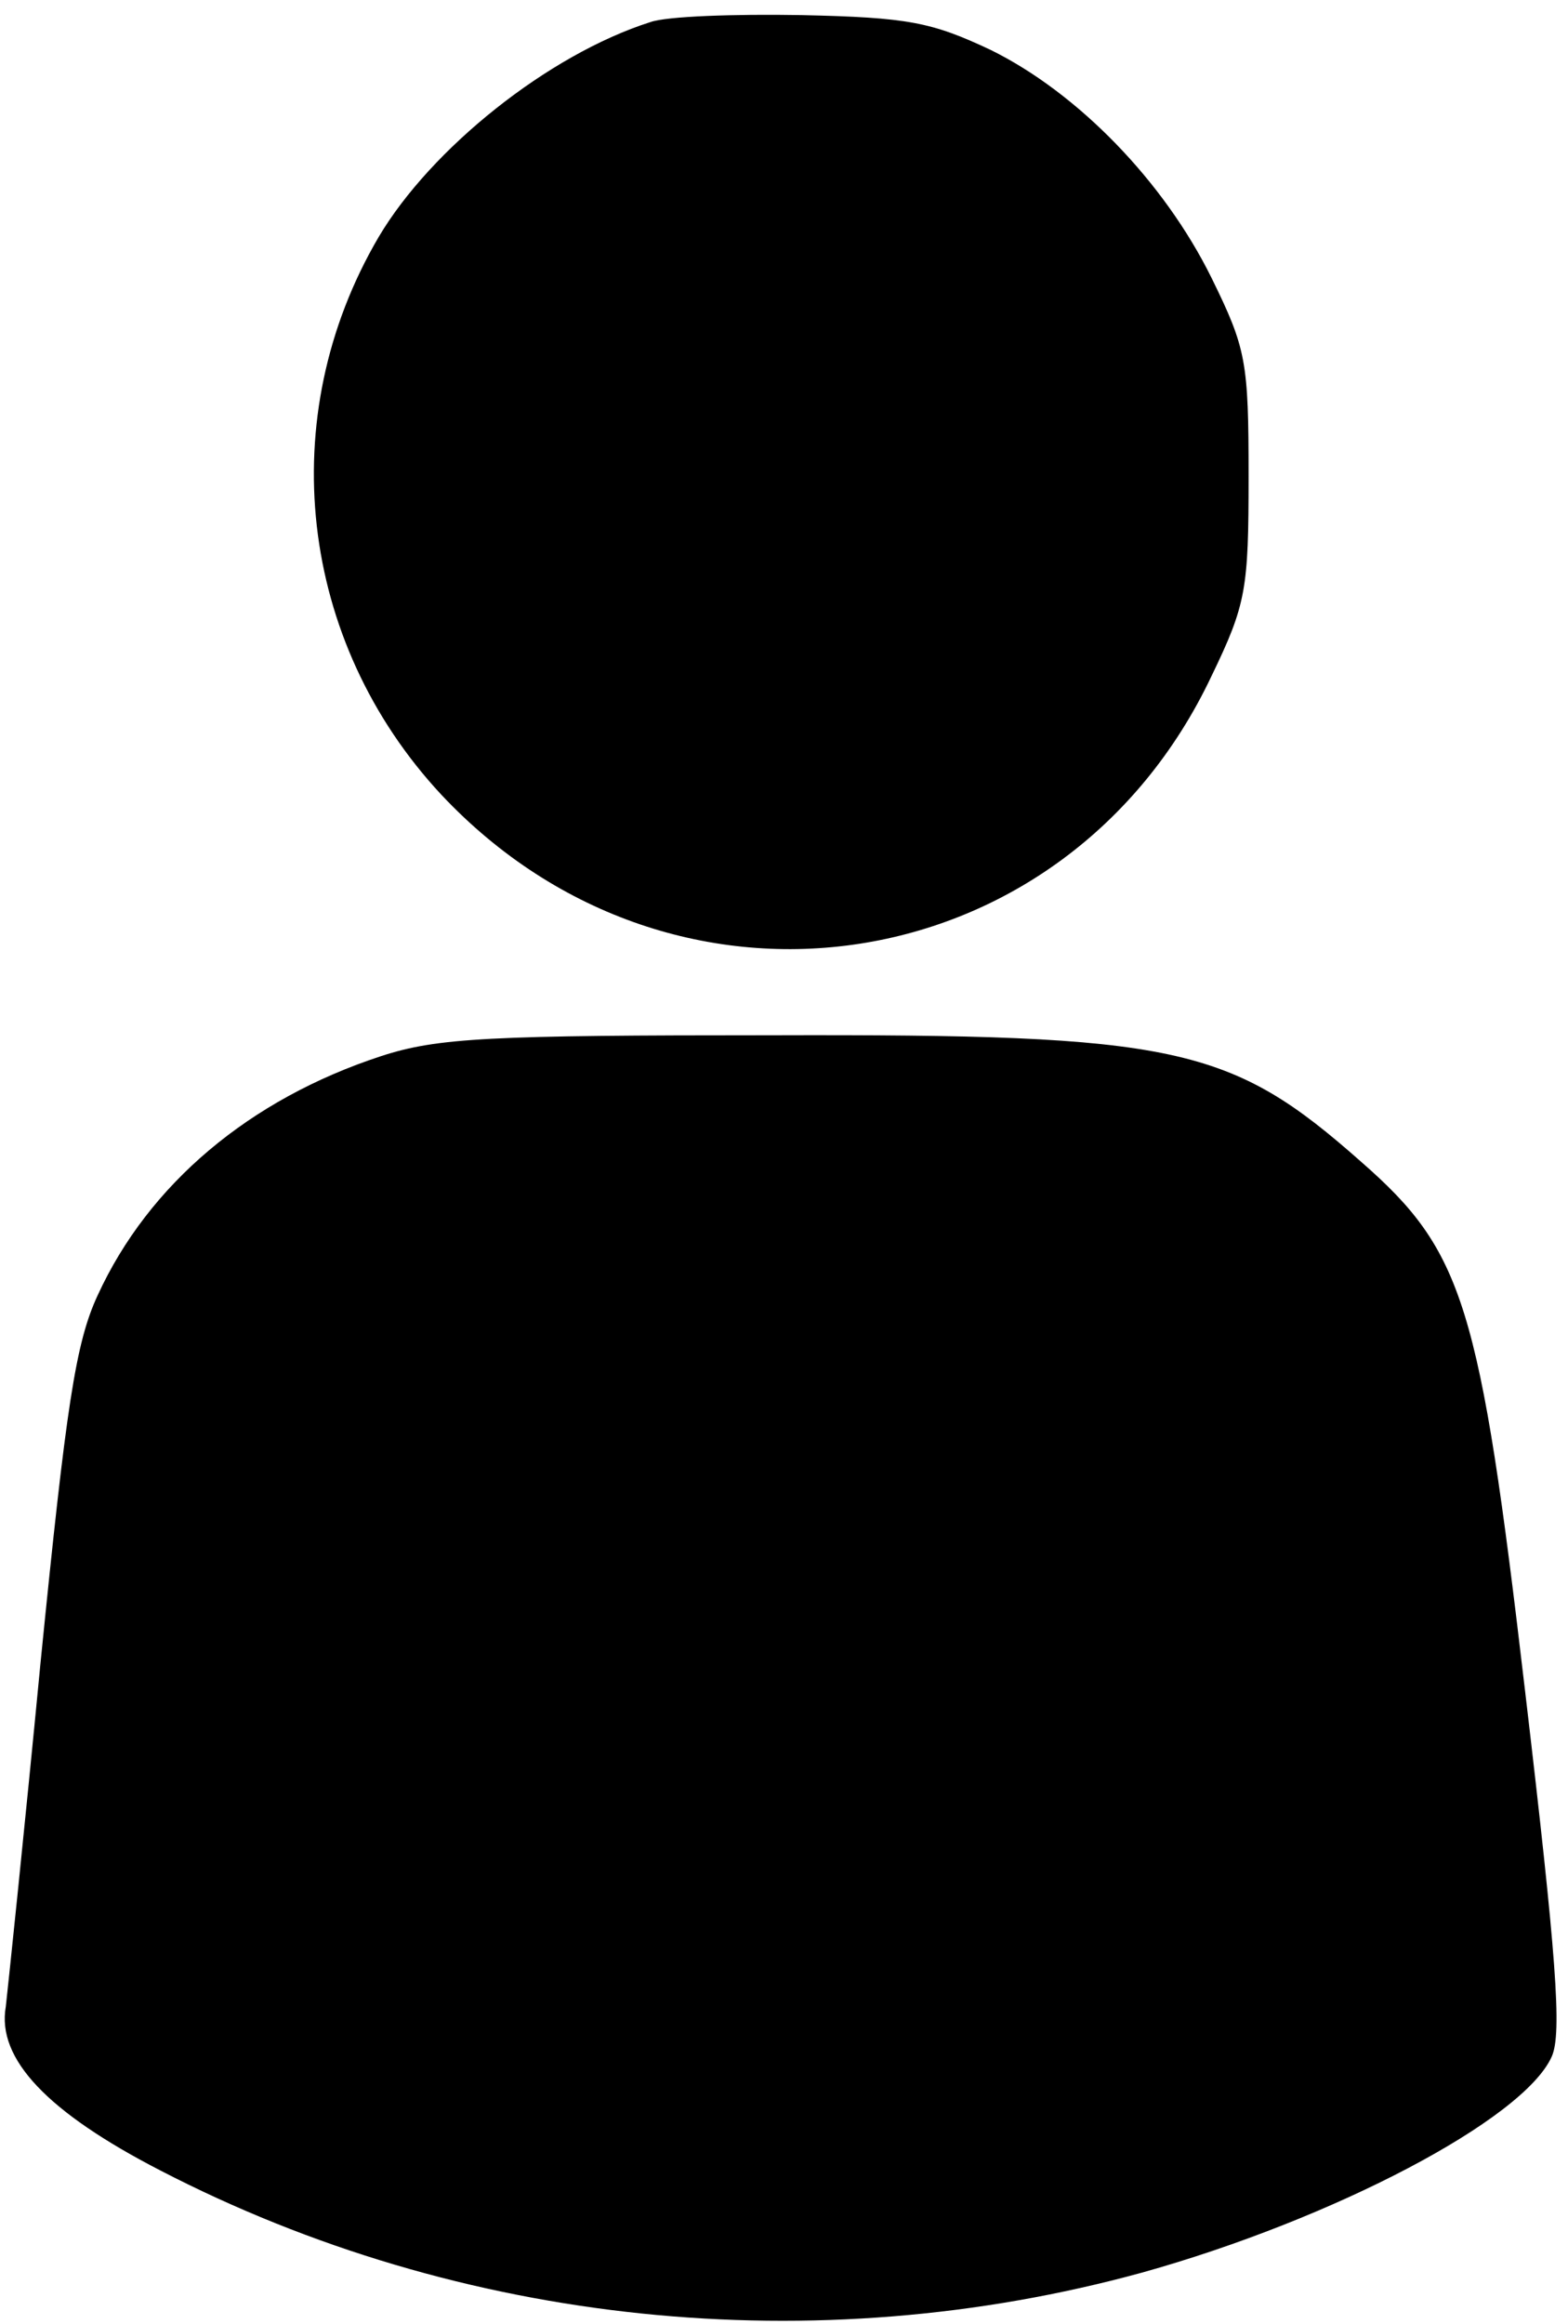 <?xml version="1.0" standalone="no"?>
<!DOCTYPE svg PUBLIC "-//W3C//DTD SVG 20010904//EN"
 "http://www.w3.org/TR/2001/REC-SVG-20010904/DTD/svg10.dtd">
<svg version="1.0" xmlns="http://www.w3.org/2000/svg"
 width="135pt" height="200pt" viewBox="0 0 135 200"
 preserveAspectRatio="xMidYMid meet">

<g transform="translate(0,200) scale(0.1,-0.1)"
fill="#000000" stroke="none">
<path d="M560 1981 c-88 -28 -189 -109 -234 -185 -91 -155 -69 -348 54 -480
201 -214 538 -162 663 102 30 62 32 75 32 172 0 99 -2 110 -32 171 -41 83
-115 159 -190 196 -51 24 -71 28 -163 30 -58 1 -116 -1 -130 -6z"/>
<path d="M328 1091 c-113 -37 -200 -110 -244 -206 -19 -41 -27 -95 -49 -315
-14 -146 -28 -279 -30 -297 -8 -45 36 -91 133 -141 259 -134 564 -165 845 -88
165 46 329 132 353 186 9 20 4 86 -23 315 -39 333 -53 378 -141 455 -113 100
-159 110 -507 109 -243 0 -288 -2 -337 -18z"/>
</g>
</svg>
